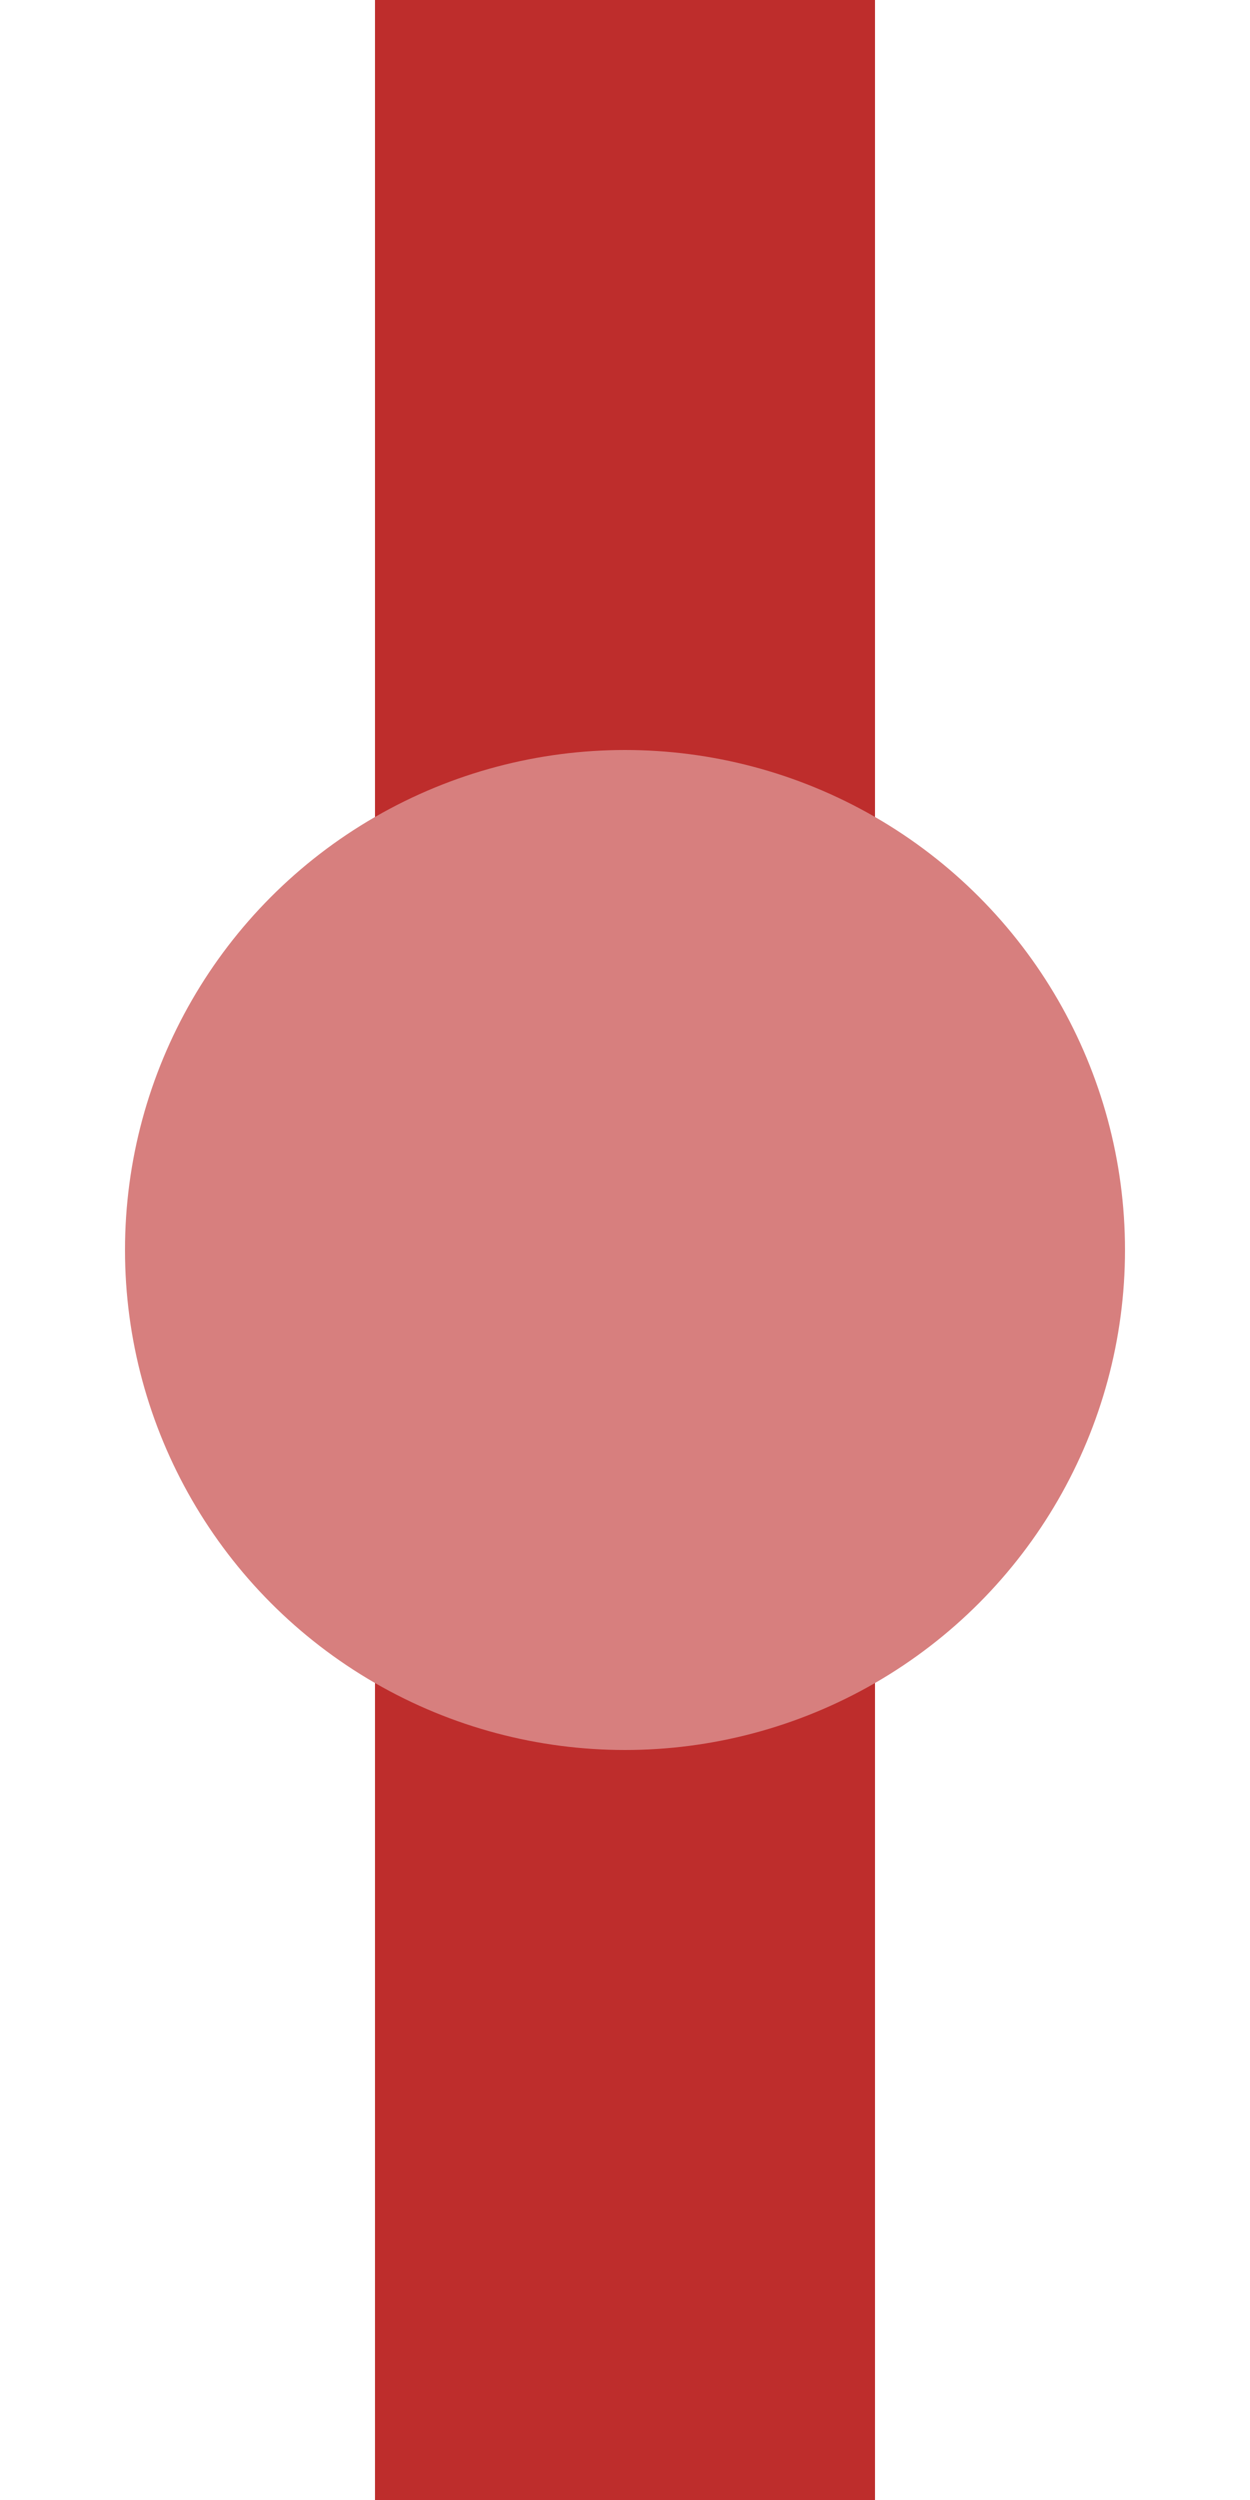 <?xml version="1.0" encoding="UTF-8"?>
<svg xmlns="http://www.w3.org/2000/svg" width="250" height="500">
 <title>edHST</title>
 <path stroke="#BE2D2C" d="M 125,0 V 500" stroke-width="100"/>
 <circle fill="#D77F7E" cx="125" cy="250" r="100"/>
</svg>